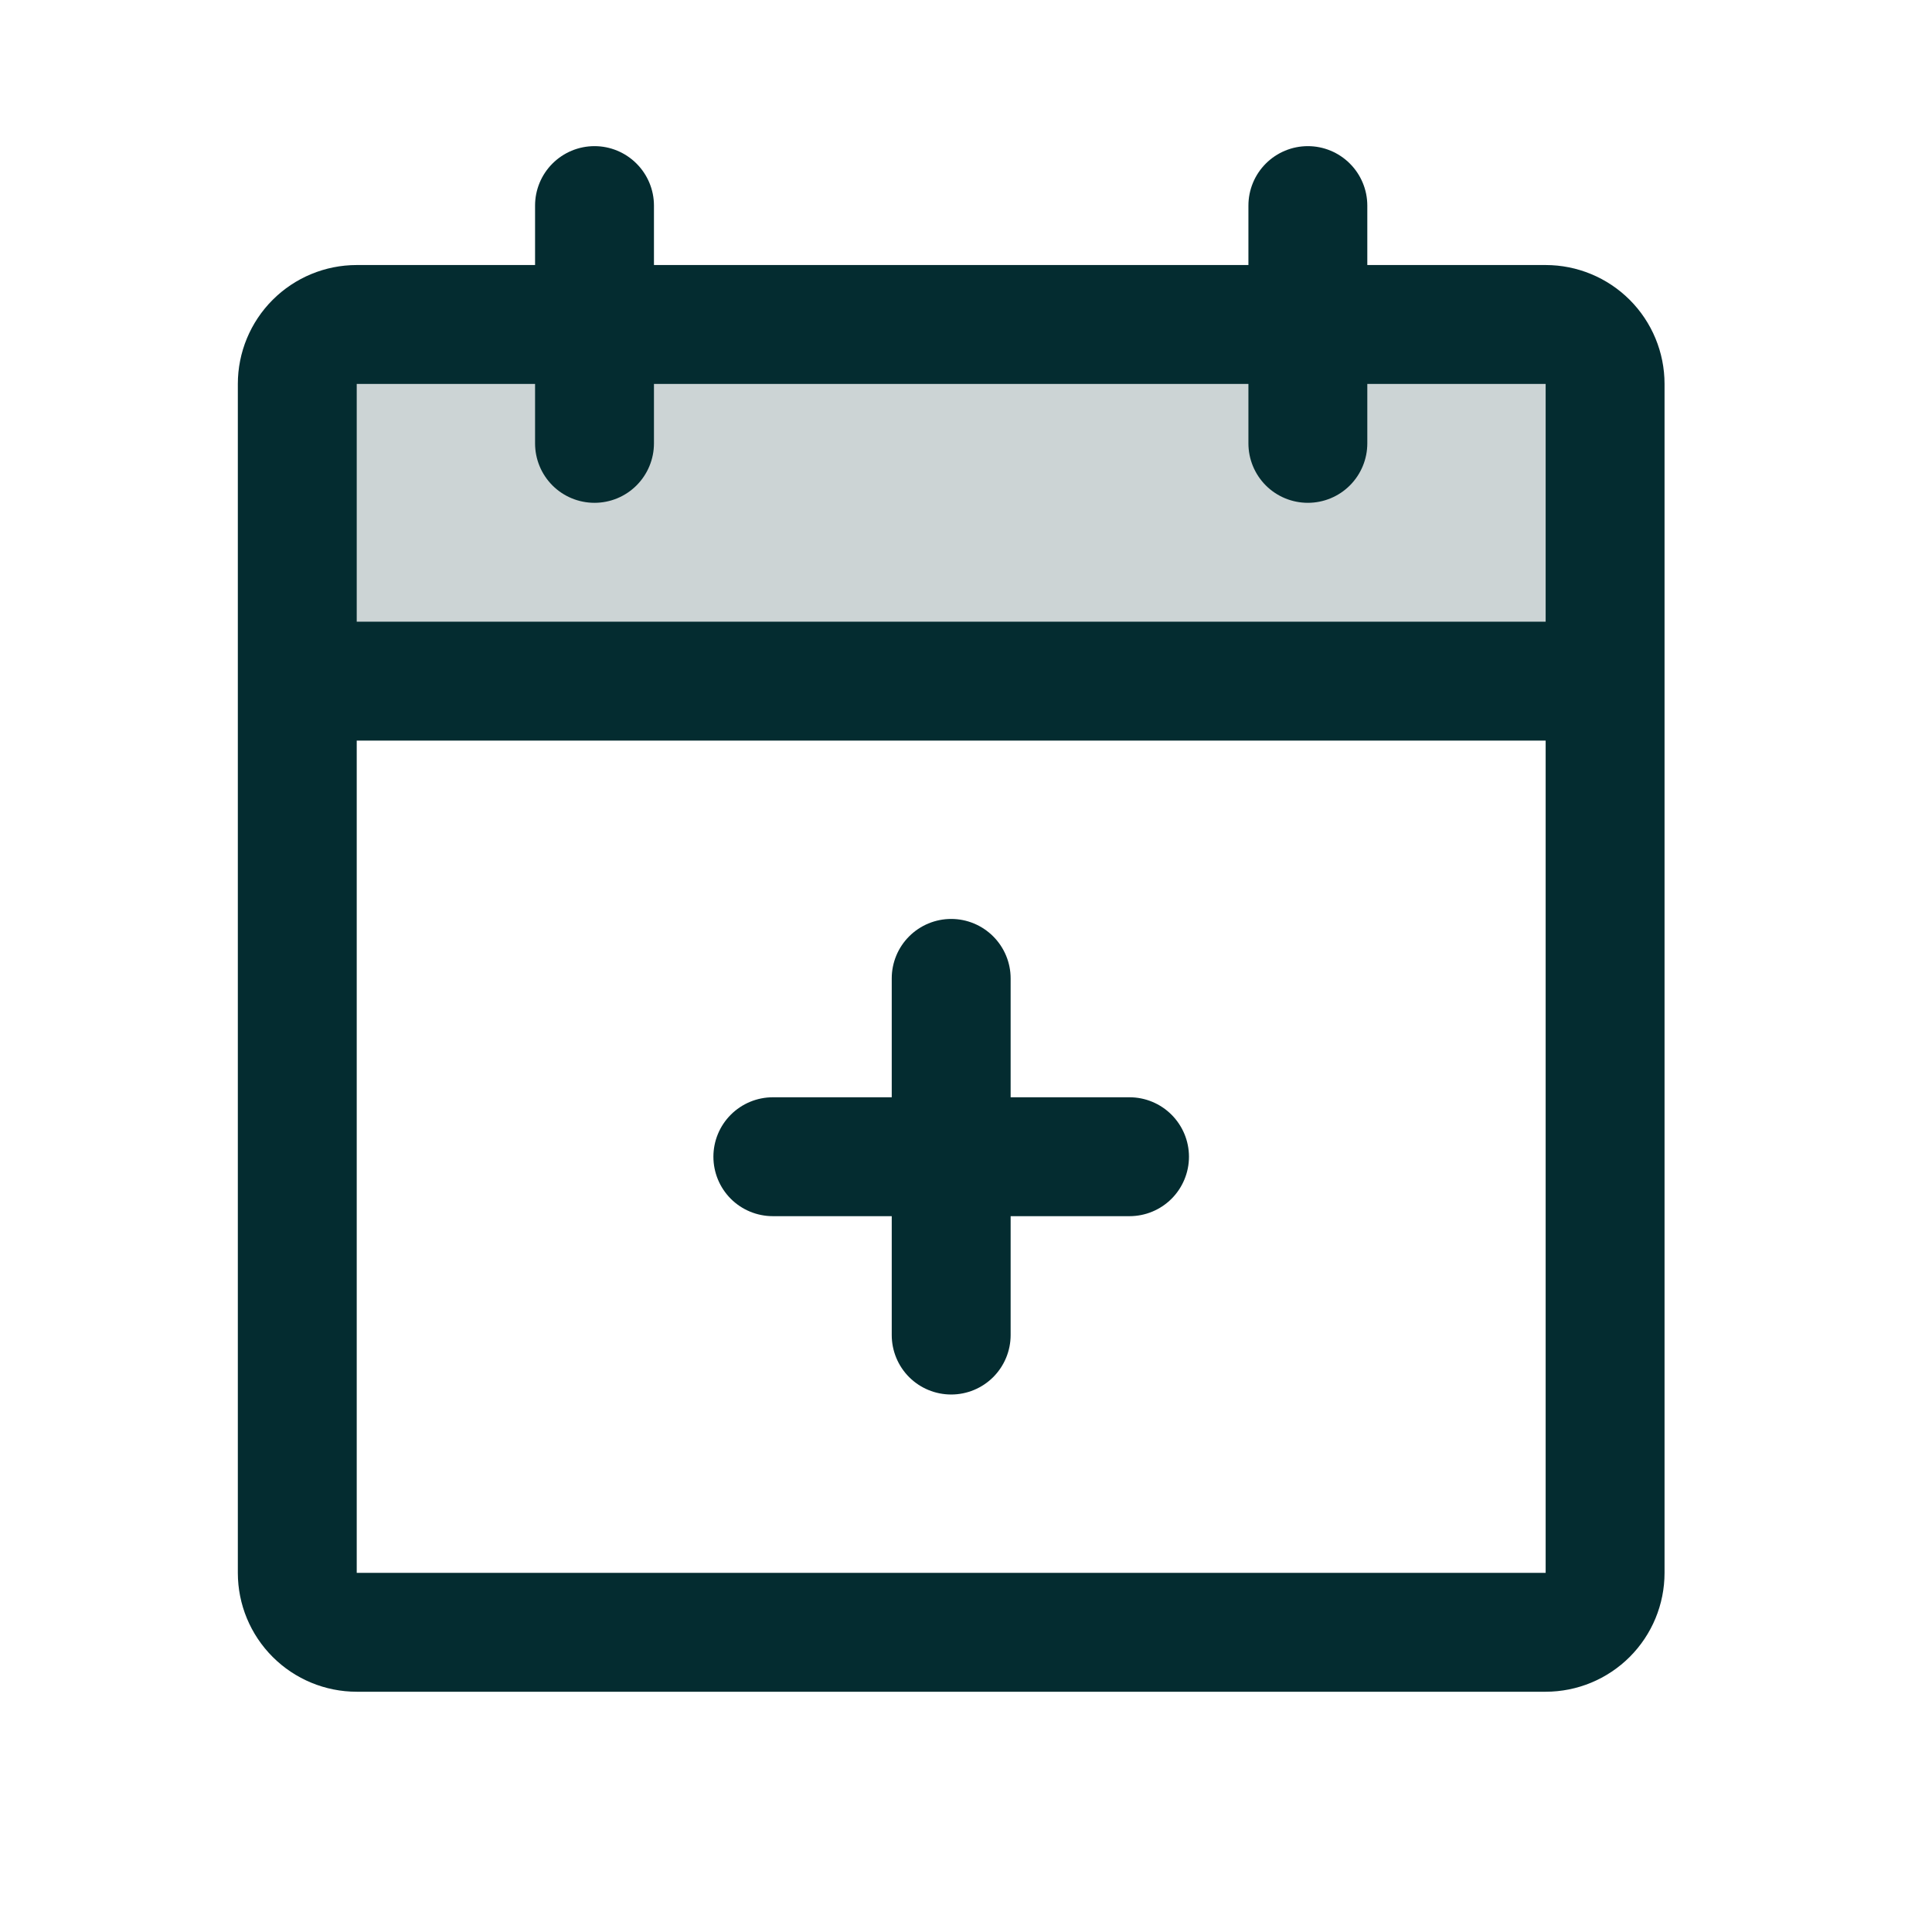 <?xml version="1.0" encoding="utf-8"?>
<svg xmlns="http://www.w3.org/2000/svg" fill="none" height="39" viewBox="0 0 39 39" width="39">
<path d="M32.4 7.75V13.75H6V7.75C6 7.432 6.126 7.127 6.351 6.902C6.577 6.677 6.882 6.55 7.2 6.55H31.2C31.518 6.55 31.823 6.677 32.049 6.902C32.274 7.127 32.4 7.432 32.4 7.75Z" fill="#042C30" opacity="0.2"/>
<path d="M31.201 5.35H27.601V4.15C27.601 3.832 27.474 3.527 27.249 3.302C27.024 3.077 26.719 2.95 26.401 2.95C26.082 2.95 25.777 3.077 25.552 3.302C25.327 3.527 25.201 3.832 25.201 4.15V5.35H13.201V4.15C13.201 3.832 13.074 3.527 12.849 3.302C12.624 3.077 12.319 2.95 12.001 2.95C11.682 2.95 11.377 3.077 11.152 3.302C10.927 3.527 10.801 3.832 10.801 4.15V5.35H7.201C6.564 5.35 5.954 5.603 5.504 6.053C5.054 6.503 4.801 7.114 4.801 7.75V31.75C4.801 32.387 5.054 32.997 5.504 33.447C5.954 33.897 6.564 34.15 7.201 34.15H31.201C31.837 34.15 32.448 33.897 32.898 33.447C33.348 32.997 33.601 32.387 33.601 31.75V7.75C33.601 7.114 33.348 6.503 32.898 6.053C32.448 5.603 31.837 5.35 31.201 5.35ZM10.801 7.75V8.95C10.801 9.268 10.927 9.574 11.152 9.799C11.377 10.024 11.682 10.15 12.001 10.15C12.319 10.15 12.624 10.024 12.849 9.799C13.074 9.574 13.201 9.268 13.201 8.95V7.75H25.201V8.95C25.201 9.268 25.327 9.574 25.552 9.799C25.777 10.024 26.082 10.15 26.401 10.15C26.719 10.15 27.024 10.024 27.249 9.799C27.474 9.574 27.601 9.268 27.601 8.95V7.75H31.201V12.55H7.201V7.75H10.801ZM31.201 31.75H7.201V14.95H31.201V31.75ZM24.001 23.35C24.001 23.668 23.874 23.974 23.649 24.199C23.424 24.424 23.119 24.55 22.801 24.55H20.401V26.95C20.401 27.268 20.274 27.574 20.049 27.799C19.824 28.024 19.519 28.15 19.201 28.15C18.883 28.15 18.577 28.024 18.352 27.799C18.127 27.574 18.001 27.268 18.001 26.95V24.55H15.601C15.283 24.55 14.977 24.424 14.752 24.199C14.527 23.974 14.401 23.668 14.401 23.35C14.401 23.032 14.527 22.727 14.752 22.502C14.977 22.277 15.283 22.15 15.601 22.15H18.001V19.75C18.001 19.432 18.127 19.127 18.352 18.902C18.577 18.677 18.883 18.55 19.201 18.55C19.519 18.55 19.824 18.677 20.049 18.902C20.274 19.127 20.401 19.432 20.401 19.75V22.15H22.801C23.119 22.15 23.424 22.277 23.649 22.502C23.874 22.727 24.001 23.032 24.001 23.35Z" fill="#042C30"/>
</svg>